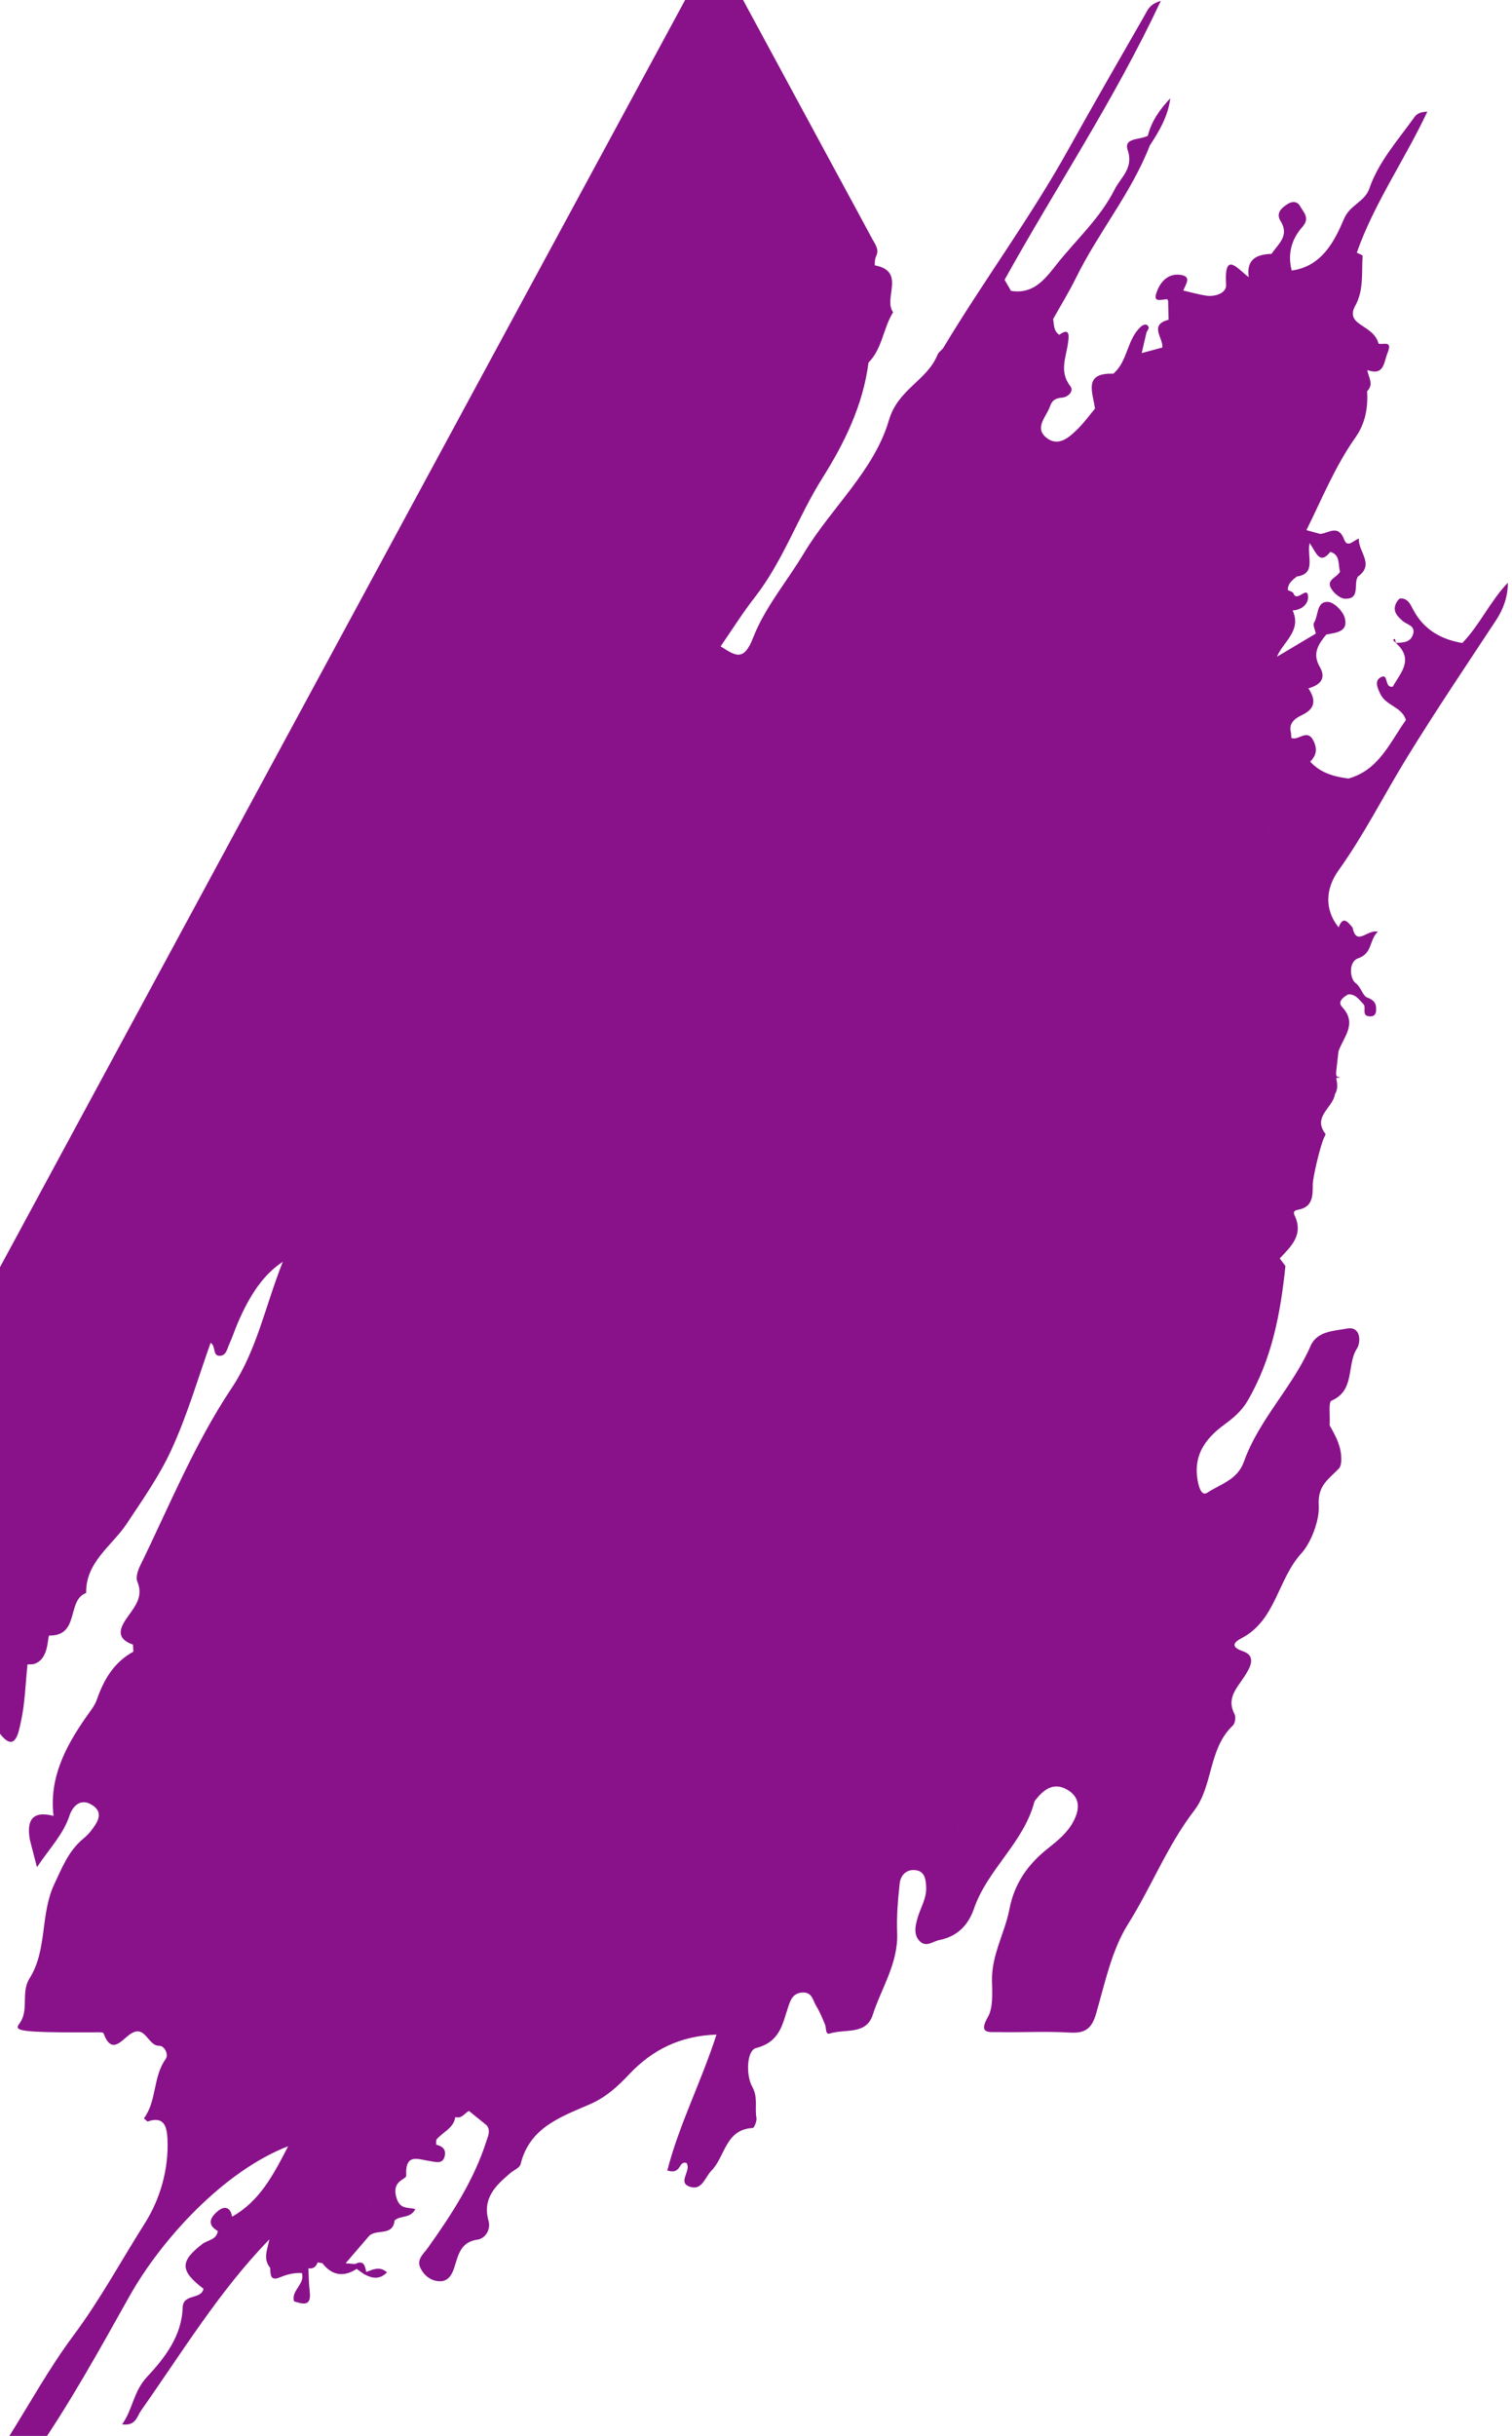 <svg width="241" height="388" viewBox="0 0 241 388" fill="none" xmlns="http://www.w3.org/2000/svg">
<path fill-rule="evenodd" clip-rule="evenodd" d="M190.358 288.371C193.374 284.444 192.589 278.55 196.502 274.846C196.865 274.507 197.018 273.494 196.781 273.048C195.447 270.501 197.125 268.925 198.338 267.047C199.137 265.806 200.425 263.808 198.101 263.008C195.661 262.172 197.176 261.317 197.924 260.917C203.371 258.059 203.641 251.547 207.438 247.406C208.949 245.756 210.348 242.159 210.199 239.784C209.994 236.563 211.816 235.587 213.406 233.909C213.829 233.463 213.824 232.454 213.759 231.729C213.601 230.005 212.764 228.504 211.928 227.021L211.942 226.687C212.016 225.446 211.714 223.326 212.23 223.103C216.046 221.458 214.6 217.391 216.287 214.798C216.933 213.803 216.943 211.186 214.675 211.619C212.671 212.004 209.934 211.99 208.893 214.384C206.044 220.947 200.68 226.059 198.268 232.822C197.227 235.736 194.55 236.363 192.435 237.757C191.706 238.236 191.264 237.427 191.018 236.391C190.009 232.115 191.915 229.28 195.14 226.919C196.558 225.883 197.887 224.767 198.812 223.196C202.725 216.541 204.11 209.188 204.886 201.659C204.584 201.254 204.282 200.845 203.98 200.441C205.797 198.521 207.81 196.672 206.355 193.618C206.039 192.953 206.397 192.786 206.964 192.679C209.241 192.242 209.246 190.476 209.241 188.719C209.237 187.548 210.427 182.575 211.017 181.264C211.119 181.041 211.333 180.697 211.254 180.59C209.158 177.853 212.476 176.44 212.774 174.297C213.29 173.475 213.159 172.601 212.983 171.723L213.122 171.69C213.294 171.672 213.466 171.653 213.638 171.634C213.461 171.588 213.28 171.541 213.104 171.495C212.992 171.3 212.946 171.091 212.96 170.867C213.085 169.729 213.215 168.595 213.341 167.456C214.145 165.165 216.404 163.055 213.922 160.396C213.155 159.574 214.07 158.844 214.874 158.393C216.055 158.3 216.589 159.206 217.296 159.899C217.877 160.466 216.873 161.846 218.369 161.893C218.969 161.911 219.285 161.614 219.332 161.033C219.42 159.955 219.141 159.341 217.923 158.886C217.175 158.607 217.012 157.287 216.032 156.552C215.209 155.939 214.846 153.215 216.492 152.634C218.802 151.821 218.184 149.781 219.61 148.414C217.984 147.945 216.204 150.826 215.595 147.754C214.842 146.885 214.08 145.774 213.364 147.713C213.364 147.708 213.359 147.708 213.359 147.703C210.947 144.715 211.426 141.331 213.313 138.691C217.412 132.965 220.54 126.719 224.188 120.774C228.752 113.333 233.674 106.06 238.489 98.744C239.647 96.983 240.344 94.998 240.339 92.818C237.49 95.797 235.873 99.534 233.084 102.416C229.673 101.853 226.921 100.264 225.271 97.145C224.783 96.225 224.416 95.323 223.245 95.314C223.008 95.309 222.692 95.746 222.543 96.049C221.888 97.345 222.734 98.163 223.58 98.912C224.272 99.52 225.638 99.632 225.234 101.012C224.834 102.369 223.603 102.346 222.478 102.407C222.441 102.188 222.399 101.965 222.357 101.747C222.246 101.802 222.139 101.863 222.027 101.919C222.176 102.081 222.325 102.244 222.473 102.407C225.462 105.042 223.212 107.189 221.99 109.378C220.577 109.629 221.418 107.064 220.01 107.919C219.048 108.504 219.564 109.606 220.038 110.577C220.944 112.432 223.491 112.594 224.086 114.695C221.521 118.274 219.782 122.661 214.939 124.005C212.634 123.716 210.468 123.117 208.832 121.313C209.827 120.333 210.008 119.301 209.353 117.986C208.344 115.964 206.941 118.074 205.825 117.53C205.811 117.275 205.797 117.014 205.783 116.759C205.286 115.188 206.513 114.374 207.475 113.924C209.757 112.845 209.72 111.451 208.553 109.643C210.348 109.123 211.468 108.128 210.357 106.213C209.125 104.098 210.138 102.592 211.403 101.068C212.964 100.771 214.981 100.65 214.331 98.372C214.033 97.322 212.639 95.928 211.677 95.872C209.822 95.76 210.171 98.005 209.455 99.167C209.218 99.548 209.618 100.324 209.729 100.919C207.661 102.151 205.598 103.378 203.529 104.61C204.529 102.207 207.512 100.478 206.034 97.234C207.452 97.159 208.544 96.239 208.493 95.04C208.414 93.171 206.722 96.044 206.169 94.519C206.076 94.264 205.579 94.157 205.268 93.98C205.254 92.939 205.983 92.391 206.699 91.833C209.873 91.373 208.27 88.659 208.739 86.497C209.799 87.989 210.32 90.076 212.044 87.901C213.68 88.398 213.248 89.913 213.582 91.043C213.155 91.972 211.389 92.312 212.132 93.664C212.555 94.431 213.564 95.323 214.345 95.361C216.924 95.481 215.66 92.981 216.45 91.828C219.197 89.876 216.399 87.794 216.599 85.782C215.795 86.023 214.777 87.343 214.266 85.968C213.327 83.458 211.802 84.913 210.436 85.047C209.701 84.847 208.967 84.643 208.233 84.443C210.71 79.461 212.806 74.265 216.036 69.691C217.635 67.428 218.058 64.96 217.909 62.306C219.043 61.195 218.095 60.066 217.937 58.946C220.647 59.898 220.526 57.784 221.177 56.18C222.013 54.112 220.414 54.99 219.727 54.735C219.318 53.127 217.891 52.43 216.72 51.612C215.562 50.798 215.358 49.98 215.953 48.814C217.407 46.295 217.017 43.483 217.184 40.769C217.194 40.634 216.715 40.466 216.38 40.308C216.39 40.666 216.399 41.02 216.403 41.377C215.994 41.154 215.632 40.936 215.702 40.703C215.632 40.936 215.999 41.159 216.403 41.377C216.394 41.02 216.385 40.666 216.38 40.308C216.38 40.294 216.38 40.281 216.38 40.271L216.259 40.253C218.997 32.431 223.835 25.58 227.507 17.781C225.959 17.841 225.648 18.376 225.276 18.892C222.701 22.466 219.717 25.808 218.253 30.046C217.514 32.184 215.195 32.57 214.205 34.898C212.732 38.375 210.687 42.456 205.886 43.088C205.193 40.462 205.862 38.087 207.591 36.139C208.851 34.727 207.782 33.848 207.224 32.84C206.783 32.045 205.974 32.031 205.268 32.477C204.268 33.104 203.316 33.941 204.115 35.219C205.574 37.562 203.729 38.863 202.665 40.438C200.271 40.513 198.626 41.322 199.04 44.143C197.311 42.911 195.08 39.765 195.433 45.356C195.517 46.676 193.709 47.322 192.207 47.085C190.994 46.894 189.809 46.555 188.61 46.281C188.935 45.314 190.102 43.989 188.034 43.766C185.928 43.539 184.743 45.221 184.265 46.848C183.837 48.303 185.338 47.61 186.072 47.675L186.193 47.94C186.217 48.935 186.24 49.934 186.263 50.928C183.075 51.76 185.44 53.838 185.268 55.353C184.172 55.651 183.075 55.948 181.978 56.241C182.233 55.144 182.489 54.042 182.74 52.946C182.87 52.667 183.163 52.327 183.089 52.123C182.884 51.57 182.429 51.621 181.987 51.914C179.584 53.922 179.831 57.51 177.446 59.527C172.589 59.345 174.202 62.552 174.532 65.085C173.654 66.136 172.845 67.26 171.883 68.223C170.461 69.64 168.709 71.276 166.761 69.701C164.805 68.111 166.822 66.336 167.379 64.681C167.7 63.733 168.3 63.408 169.317 63.333C170.233 63.264 171.214 62.292 170.619 61.539C168.746 59.16 169.973 56.836 170.256 54.451C170.349 53.694 170.619 52.035 168.839 53.327C167.918 52.722 168.016 51.723 167.863 50.817C169.085 48.623 170.41 46.481 171.516 44.231C175.076 36.999 180.333 30.72 183.279 23.154C184.799 20.848 186.184 18.487 186.533 15.657C184.901 17.404 183.53 19.277 182.959 21.62C181.778 22.294 179.078 21.908 179.733 23.846C180.737 26.816 178.659 28.192 177.66 30.181C175.336 34.801 171.474 38.226 168.341 42.209C166.454 44.608 164.656 46.89 161.147 46.332C160.807 45.742 160.468 45.156 160.124 44.566C168.262 29.911 177.623 15.922 185.022 0.143C183.205 0.682 182.931 1.593 182.508 2.332C178.441 9.434 174.337 16.517 170.363 23.67C164.293 34.606 156.82 44.654 150.387 55.358C150.136 55.776 149.611 56.059 149.439 56.492C147.803 60.596 143.137 61.967 141.691 66.917C139.326 75.004 132.461 80.897 128.125 88.133C125.434 92.623 121.911 96.76 120.052 101.551C118.509 105.539 117.147 104.368 114.86 102.955C116.701 100.292 118.36 97.629 120.284 95.17C124.825 89.36 127.181 82.338 131.085 76.142C134.599 70.565 137.569 64.518 138.429 57.756C140.65 55.53 140.762 52.267 142.356 49.734C140.734 47.522 144.452 43.218 139.461 42.27C139.414 42.26 139.405 41.28 139.614 40.88C140.204 39.751 139.502 38.937 139.042 38.082C137.104 34.462 135.138 30.86 133.186 27.253C126.837 15.508 120.484 3.768 114.112 -8C112.694 -7.177 112.383 -5.885 111.807 -4.812C87.978 39.193 64.163 83.212 40.352 127.225C14.534 174.957 -11.279 222.699 -37.097 270.431C-46.09 287.065 -55.042 303.718 -64.138 320.296C-65.746 323.229 -65.146 323.908 -62.004 323.745C-58.486 323.568 -54.944 323.74 -51.417 323.763C-50.236 324.428 -49.223 324.368 -48.479 323.104C-46.262 323.638 -44.013 323.829 -41.745 323.684C-40.137 323.582 -38.431 324.159 -36.944 323.266C-35.238 322.239 -36.079 320.296 -35.861 318.73C-33.458 319.525 -35.168 321.616 -34.364 322.922C-30.195 318.883 -28.652 316.318 -27.941 312.493C-27.909 312.33 -27.555 312.223 -27.351 312.093C-27.355 312.098 -27.425 312.177 -27.425 312.177C-27.388 312.158 -27.36 312.149 -27.328 312.135C-27.337 312.121 -27.341 312.107 -27.351 312.093C-26.305 311.057 -28.624 307.125 -24.483 308.742C-24.395 308.398 -24.163 308.022 -24.237 307.72C-25.222 303.862 -20.416 300.488 -24.344 296.282C-21.225 296.895 -20.774 298.684 -20.086 300.279C-19.803 300.939 -19.715 301.961 -18.748 301.817C-17.846 301.682 -17.744 300.785 -17.986 300.046C-18.59 298.168 -17.242 297.969 -16.02 297.625C-16.02 297.625 -15.783 297.862 -15.787 297.862C-15.708 298.582 -17.005 299.758 -15.453 299.935C-13.77 300.13 -13.254 298.136 -13.412 297.313C-13.951 294.436 -12.255 293.725 -9.057 293.33C-11.772 292.182 -11.734 290.648 -11.135 289.277C-10.48 287.785 -9.262 288.143 -8.021 288.813C-6.659 289.547 -6.371 288.339 -5.929 287.451C-5.376 286.345 -6.12 284.988 -5.269 283.951C-5.311 283.928 -5.353 283.895 -5.395 283.872C-5.353 283.9 -5.311 283.928 -5.269 283.951L-5.265 283.956C-3.262 284.676 -3.211 283.133 -3.043 281.939C-2.797 280.2 -2.783 278.43 -2.527 276.696C-2.346 275.446 -1.384 274.135 -0.394 275.599C2.413 279.745 2.98 275.785 3.287 274.451C3.984 271.416 4.054 268.242 4.379 265.123C4.677 265.109 4.979 265.091 5.276 265.077C7.939 264.44 7.502 260.503 7.879 260.508C12.754 260.578 10.593 254.842 13.735 253.732C13.623 248.814 17.895 246.174 20.177 242.73C22.696 238.924 25.317 235.224 27.251 231.065C29.826 225.525 31.513 219.65 33.572 213.882C34.455 214.426 33.832 215.969 35.022 215.96C36.063 215.95 36.216 214.802 36.565 214.04C37.039 213.013 37.387 211.93 37.829 210.884C39.846 206.139 42.054 202.969 45.075 200.98C42.244 208.119 40.943 215.072 36.922 221.095C31.001 229.959 27.004 239.854 22.338 249.386C21.971 250.139 21.613 251.231 21.887 251.905C22.807 254.141 21.752 255.577 20.53 257.278C19.456 258.774 17.974 260.843 21.199 261.953C21.218 262.33 21.236 262.706 21.255 263.083C18.178 264.756 16.556 267.507 15.441 270.705C15.083 271.737 14.316 272.639 13.679 273.559C10.407 278.276 7.819 283.212 8.534 289.236C5.081 288.348 4.221 290.016 4.765 293.065C5.09 294.325 5.416 295.58 5.89 297.406C7.981 294.311 10.091 292.159 11.077 289.198C11.574 287.697 12.801 286.405 14.558 287.428C16.617 288.627 15.613 290.184 14.558 291.555C14.177 292.047 13.721 292.498 13.242 292.898C10.923 294.813 9.873 297.532 8.646 300.13C6.401 304.88 7.554 310.601 4.728 315.086C3.236 317.457 4.742 320.138 3.055 322.378C2.357 323.308 2.799 323.638 9.789 323.712C11.425 323.731 13.066 323.703 14.702 323.717C15.325 323.722 16.417 323.624 16.505 323.866C17.765 327.338 19.354 325.009 20.66 324.066C23.179 322.253 23.505 325.897 25.392 325.86C26.224 325.841 26.921 327.254 26.414 327.951C24.35 330.809 25.02 334.616 22.938 337.423C23.133 337.59 23.323 337.758 23.514 337.925C26.117 337.005 26.591 338.673 26.688 340.625C26.935 345.505 25.508 350.307 23.082 354.136C19.317 360.081 15.961 366.299 11.723 371.984C7.893 377.115 4.774 382.78 1.363 388.218C0.549 389.515 0.34 390.946 1.707 391.941C3.017 392.889 4.384 392.564 5.323 391.211C10.988 383.087 15.794 374.382 20.609 365.793C25.624 356.837 35.565 345.859 45.925 341.857C43.513 346.551 41.343 350.637 36.992 353.077C36.718 351.487 35.747 351.32 34.692 352.208C33.586 353.142 32.874 354.322 34.715 355.354C34.529 356.795 33.093 356.776 32.247 357.432C28.65 360.206 28.673 361.694 32.438 364.561C32.056 366.351 29.179 365.268 29.114 367.568C28.984 372.077 26.2 375.646 23.477 378.551C21.223 380.949 21.204 383.714 19.466 386.15C21.655 386.461 21.831 384.881 22.482 383.961C29.035 374.675 34.943 364.905 42.937 356.693C43.676 356.442 44.415 356.195 45.158 355.944C44.419 356.195 43.676 356.442 42.932 356.697C42.658 358.226 41.854 359.769 43.071 361.247C43.109 362.237 43.044 363.404 44.61 362.744C45.744 362.265 46.887 361.986 48.11 362.056C48.677 363.822 46.367 364.803 46.864 366.555C48.323 367.038 49.681 367.406 49.364 364.947C49.211 363.748 49.216 362.525 49.151 361.312C49.908 361.424 50.373 361.061 50.629 360.36C50.88 360.401 51.131 360.443 51.386 360.485C52.887 362.446 54.774 362.758 56.843 361.391C57.228 361.666 57.614 361.94 58 362.214C59.255 362.893 60.472 363.185 61.686 361.944C60.459 360.866 59.417 361.549 58.376 361.87C58.172 360.899 57.986 359.909 56.601 360.62C56.099 360.578 55.592 360.536 55.086 360.499C56.313 359.072 57.54 357.645 58.767 356.219C59.864 354.926 62.606 356.316 62.889 353.69C63.758 352.835 65.376 353.43 66.208 351.873C64.911 351.51 63.619 352.022 63.103 349.721C62.559 347.272 64.781 347.155 64.748 346.542C64.558 342.81 66.696 343.99 68.648 344.237C69.35 344.325 70.507 344.78 70.86 343.521C71.153 342.466 70.609 341.876 69.601 341.634L69.512 341.555C69.508 341.309 69.517 341.067 69.549 340.821C70.535 339.594 72.306 339.027 72.575 337.205C73.588 337.53 74.039 336.605 74.736 336.229C75.684 336.996 76.633 337.762 77.581 338.529C78.231 339.375 77.79 340.23 77.53 341.039C75.522 347.313 71.966 352.747 68.192 358.05C67.467 359.068 66.315 359.899 67.054 361.34C67.667 362.53 68.75 363.325 70.056 363.362C71.585 363.409 72.129 362.103 72.505 360.88C73.1 358.956 73.523 357.097 76.117 356.73C77.395 356.548 78.245 355.066 77.878 353.778C76.846 350.163 78.975 348.145 81.317 346.152C81.885 345.668 82.837 345.296 82.977 344.72C84.404 338.859 89.395 337.181 94.057 335.155C96.553 334.072 98.449 332.352 100.29 330.391C103.929 326.534 108.381 324.265 114.2 324.075C111.765 331.637 108.242 338.399 106.364 345.729C107.289 345.98 107.712 345.863 108.102 345.44C108.465 345.05 108.628 344.302 109.408 344.511C110.324 345.724 107.731 347.75 110.161 348.364C111.937 348.815 112.406 346.751 113.387 345.757C115.599 343.526 115.594 339.166 119.977 338.952C120.219 338.938 120.665 337.837 120.572 337.321C120.27 335.69 120.87 334.114 119.88 332.334C118.88 330.54 119.011 326.603 120.493 326.222C124.36 325.223 124.695 322.434 125.643 319.636C125.982 318.637 126.335 317.494 127.832 317.378C129.459 317.247 129.538 318.595 130.072 319.464C130.653 320.417 131.095 321.463 131.513 322.504C131.727 323.029 131.518 324.145 132.289 323.898C134.659 323.136 138.066 324.168 139.103 320.947C140.492 316.629 143.188 312.716 142.997 307.882C142.891 305.266 143.123 302.616 143.402 300.004C143.55 298.624 144.559 297.657 146.037 297.899C147.413 298.122 147.561 299.358 147.622 300.548C147.719 302.403 146.683 303.922 146.218 305.609C145.884 306.818 145.591 308.175 146.599 309.193C147.627 310.234 148.686 309.216 149.746 309.007C152.609 308.44 154.342 306.627 155.24 304.02C157.396 297.764 163.122 293.549 164.851 287.065C164.911 286.833 165.111 286.633 165.269 286.438C166.594 284.811 168.174 283.891 170.191 285.113C172.259 286.373 172.064 288.25 171.116 290.081C170.173 291.903 168.592 293.177 166.998 294.446C163.866 296.937 161.691 299.958 160.9 304.071C160.161 307.91 158.023 311.368 158.116 315.537C158.158 317.391 158.307 319.808 157.475 321.244C155.858 324.042 157.707 323.643 159.139 323.675C162.922 323.75 166.715 323.522 170.484 323.75C172.906 323.898 173.998 323.178 174.695 320.784C176.112 315.923 177.163 310.685 179.784 306.497C183.526 300.557 186.049 293.981 190.358 288.371ZM189.303 130C189.303 130.019 189.293 130.037 189.293 130.06C189.293 130.042 189.303 130.023 189.303 130ZM197.655 137.339L197.627 137.357C197.622 137.362 197.622 137.362 197.617 137.367C197.613 137.371 197.655 137.334 197.655 137.339C198.171 137.004 198.589 136.595 198.854 136.07C198.589 136.6 198.171 137.009 197.655 137.339ZM202.326 131.227C202.33 132.171 202.019 132.928 201.415 133.528C202.019 132.933 202.335 132.171 202.326 131.227C203.26 131.19 204.199 131.157 205.133 131.12C204.199 131.157 203.26 131.195 202.326 131.227ZM212.774 156.394C212.774 156.404 212.769 156.408 212.769 156.418C212.769 156.408 212.769 156.404 212.774 156.394ZM212.676 156.924C212.671 156.961 212.662 156.999 212.657 157.036C212.657 156.999 212.671 156.961 212.676 156.924ZM207.257 121.225L207.275 121.244C207.266 121.239 207.261 121.23 207.257 121.225ZM185.45 55.572C185.761 55.799 186.068 56.022 186.379 56.25C186.551 56.455 186.723 56.659 186.895 56.859C186.723 56.654 186.551 56.45 186.379 56.25C186.072 56.022 185.761 55.795 185.45 55.572C185.45 55.572 185.431 55.544 185.403 55.516L185.45 55.572ZM-23.716 265.309C-23.609 265.221 -23.503 265.128 -23.396 265.04C-23.503 265.128 -23.614 265.221 -23.716 265.309ZM54.793 347.857C54.793 347.857 54.793 347.853 54.798 347.853C54.798 347.857 54.793 347.857 54.793 347.857ZM49.137 361.271C49.137 361.275 49.137 361.275 49.137 361.28C49.132 361.28 49.137 361.275 49.137 361.271ZM59.171 351.408C58.916 350.646 58.999 349.767 58.641 349.038C58.999 349.767 58.911 350.646 59.171 351.408ZM153.208 289.854C152.674 290.918 152.446 292.136 152.474 293.474C152.446 292.136 152.669 290.918 153.208 289.854ZM155.797 287.144C155.793 287.144 155.793 287.144 155.797 287.144C155.802 287.121 155.811 287.093 155.82 287.07C155.811 287.098 155.802 287.121 155.797 287.144C155.82 287.13 155.834 287.116 155.858 287.102C155.834 287.116 155.816 287.13 155.797 287.144ZM166.492 55.492C166.473 55.4 166.454 55.307 166.431 55.218C166.454 55.307 166.478 55.4 166.492 55.492ZM166.338 54.921C166.31 54.851 166.282 54.781 166.245 54.721C166.278 54.781 166.31 54.851 166.338 54.921ZM166.478 56.455C166.496 56.436 166.515 56.422 166.533 56.403C166.515 56.422 166.496 56.441 166.478 56.455ZM166.05 54.461C166.008 54.419 165.971 54.377 165.925 54.34C165.971 54.377 166.013 54.419 166.05 54.461ZM165.836 54.289C165.794 54.261 165.753 54.233 165.706 54.214C165.753 54.238 165.794 54.266 165.836 54.289ZM165.553 54.168C165.516 54.154 165.478 54.14 165.432 54.135C165.478 54.14 165.516 54.159 165.553 54.168Z" fill="#89128A"/>
</svg>
